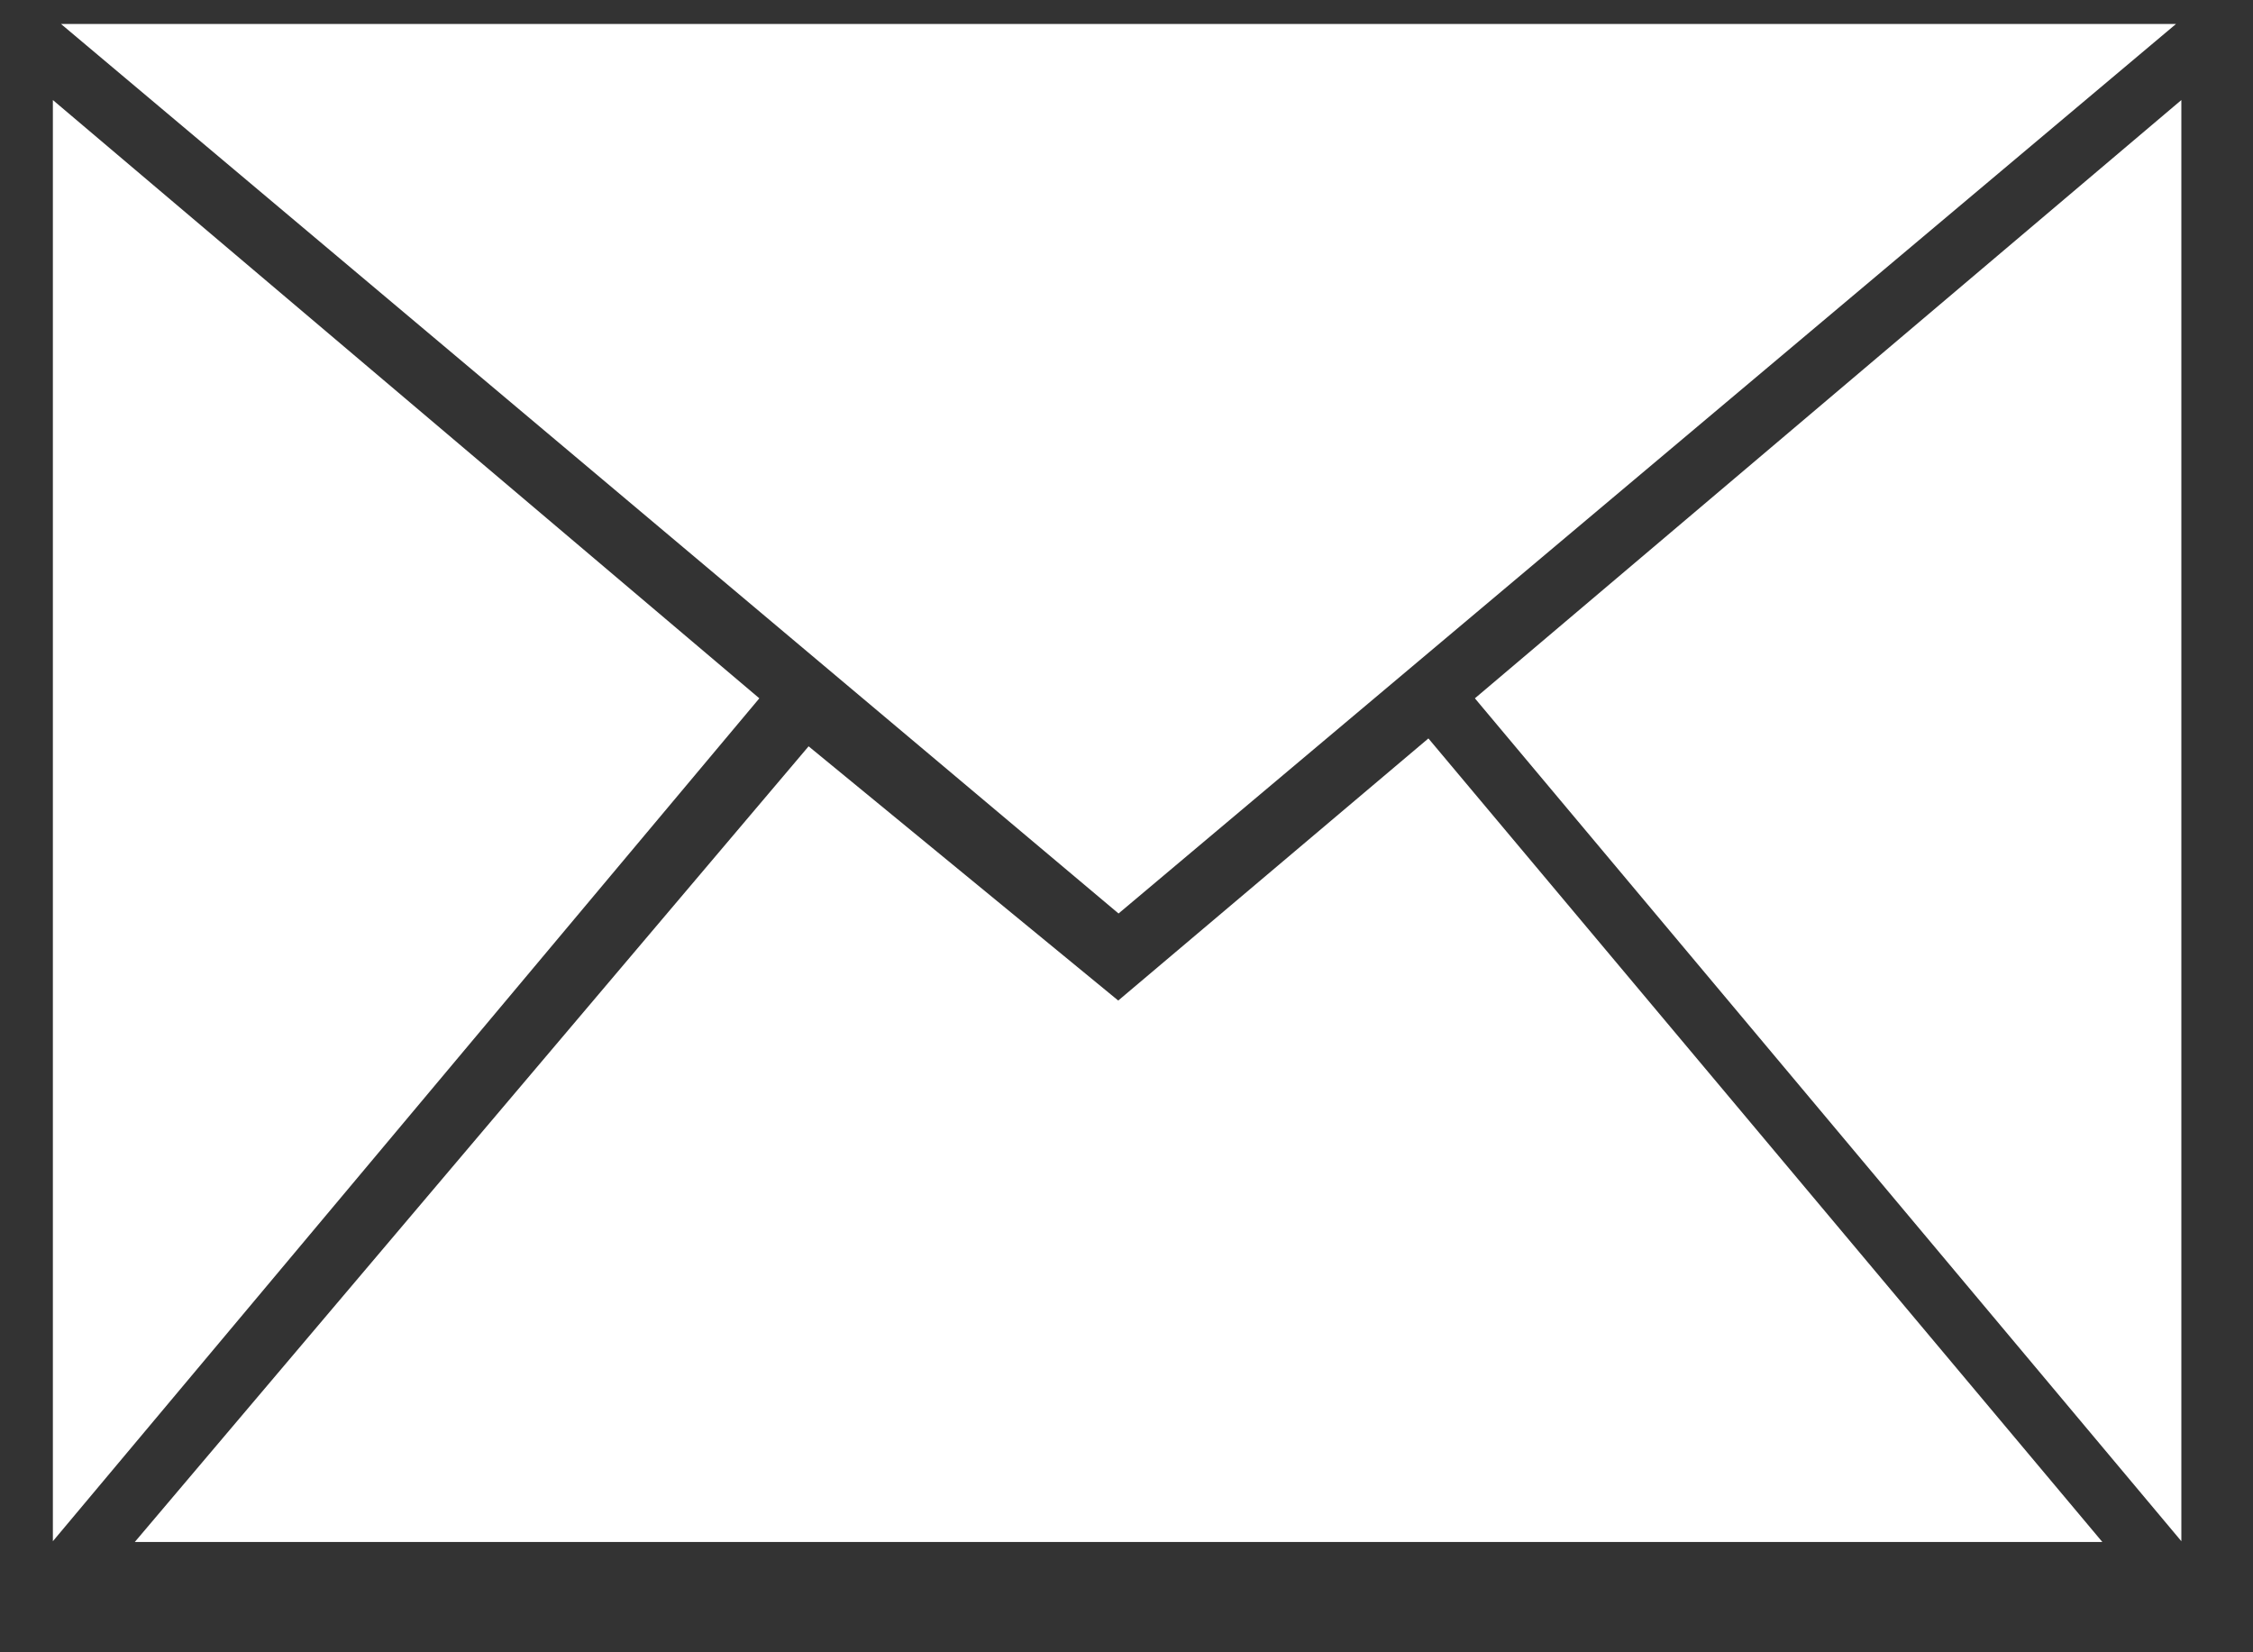 <?xml version="1.0" encoding="UTF-8"?>
<svg width="30px" height="22px" viewBox="0 0 30 22" version="1.1" xmlns="http://www.w3.org/2000/svg" xmlns:xlink="http://www.w3.org/1999/xlink">
    <rect x="0" y="0" width="30" height="22" fill="#333333" stroke="none"/>
    <title>envelope-svgrepo-com</title>
    <g id="Page-1" stroke="none" stroke-width="1" fill="none" fill-rule="evenodd">
        <g id="Pro-firmy" transform="translate(-140, -605)" fill="#FFFFFF" fill-rule="nonzero">
            <g id="Group-19" transform="translate(111, 590)">
                <g id="Group-5" transform="translate(29.7, 14.4)">
                    <g id="envelope-svgrepo-com" transform="translate(0, 0.9)">
                        <path d="M14.19,13.022 L10.067,9.637 L1.095,20.231 L27.294,20.231 L18.32,9.532 L14.19,13.022 Z M28.275,0.019 L0.112,0.019 L14.194,11.863 L28.275,0.019 Z M18.939,8.998 L28.346,20.221 L28.346,1.032 L18.939,8.998 Z M0.004,1.032 L0.004,20.221 L9.411,8.998 L0.004,1.032 Z" id="Shape"></path>
                    </g>
                </g>
            </g>
        </g>
    </g>
</svg>